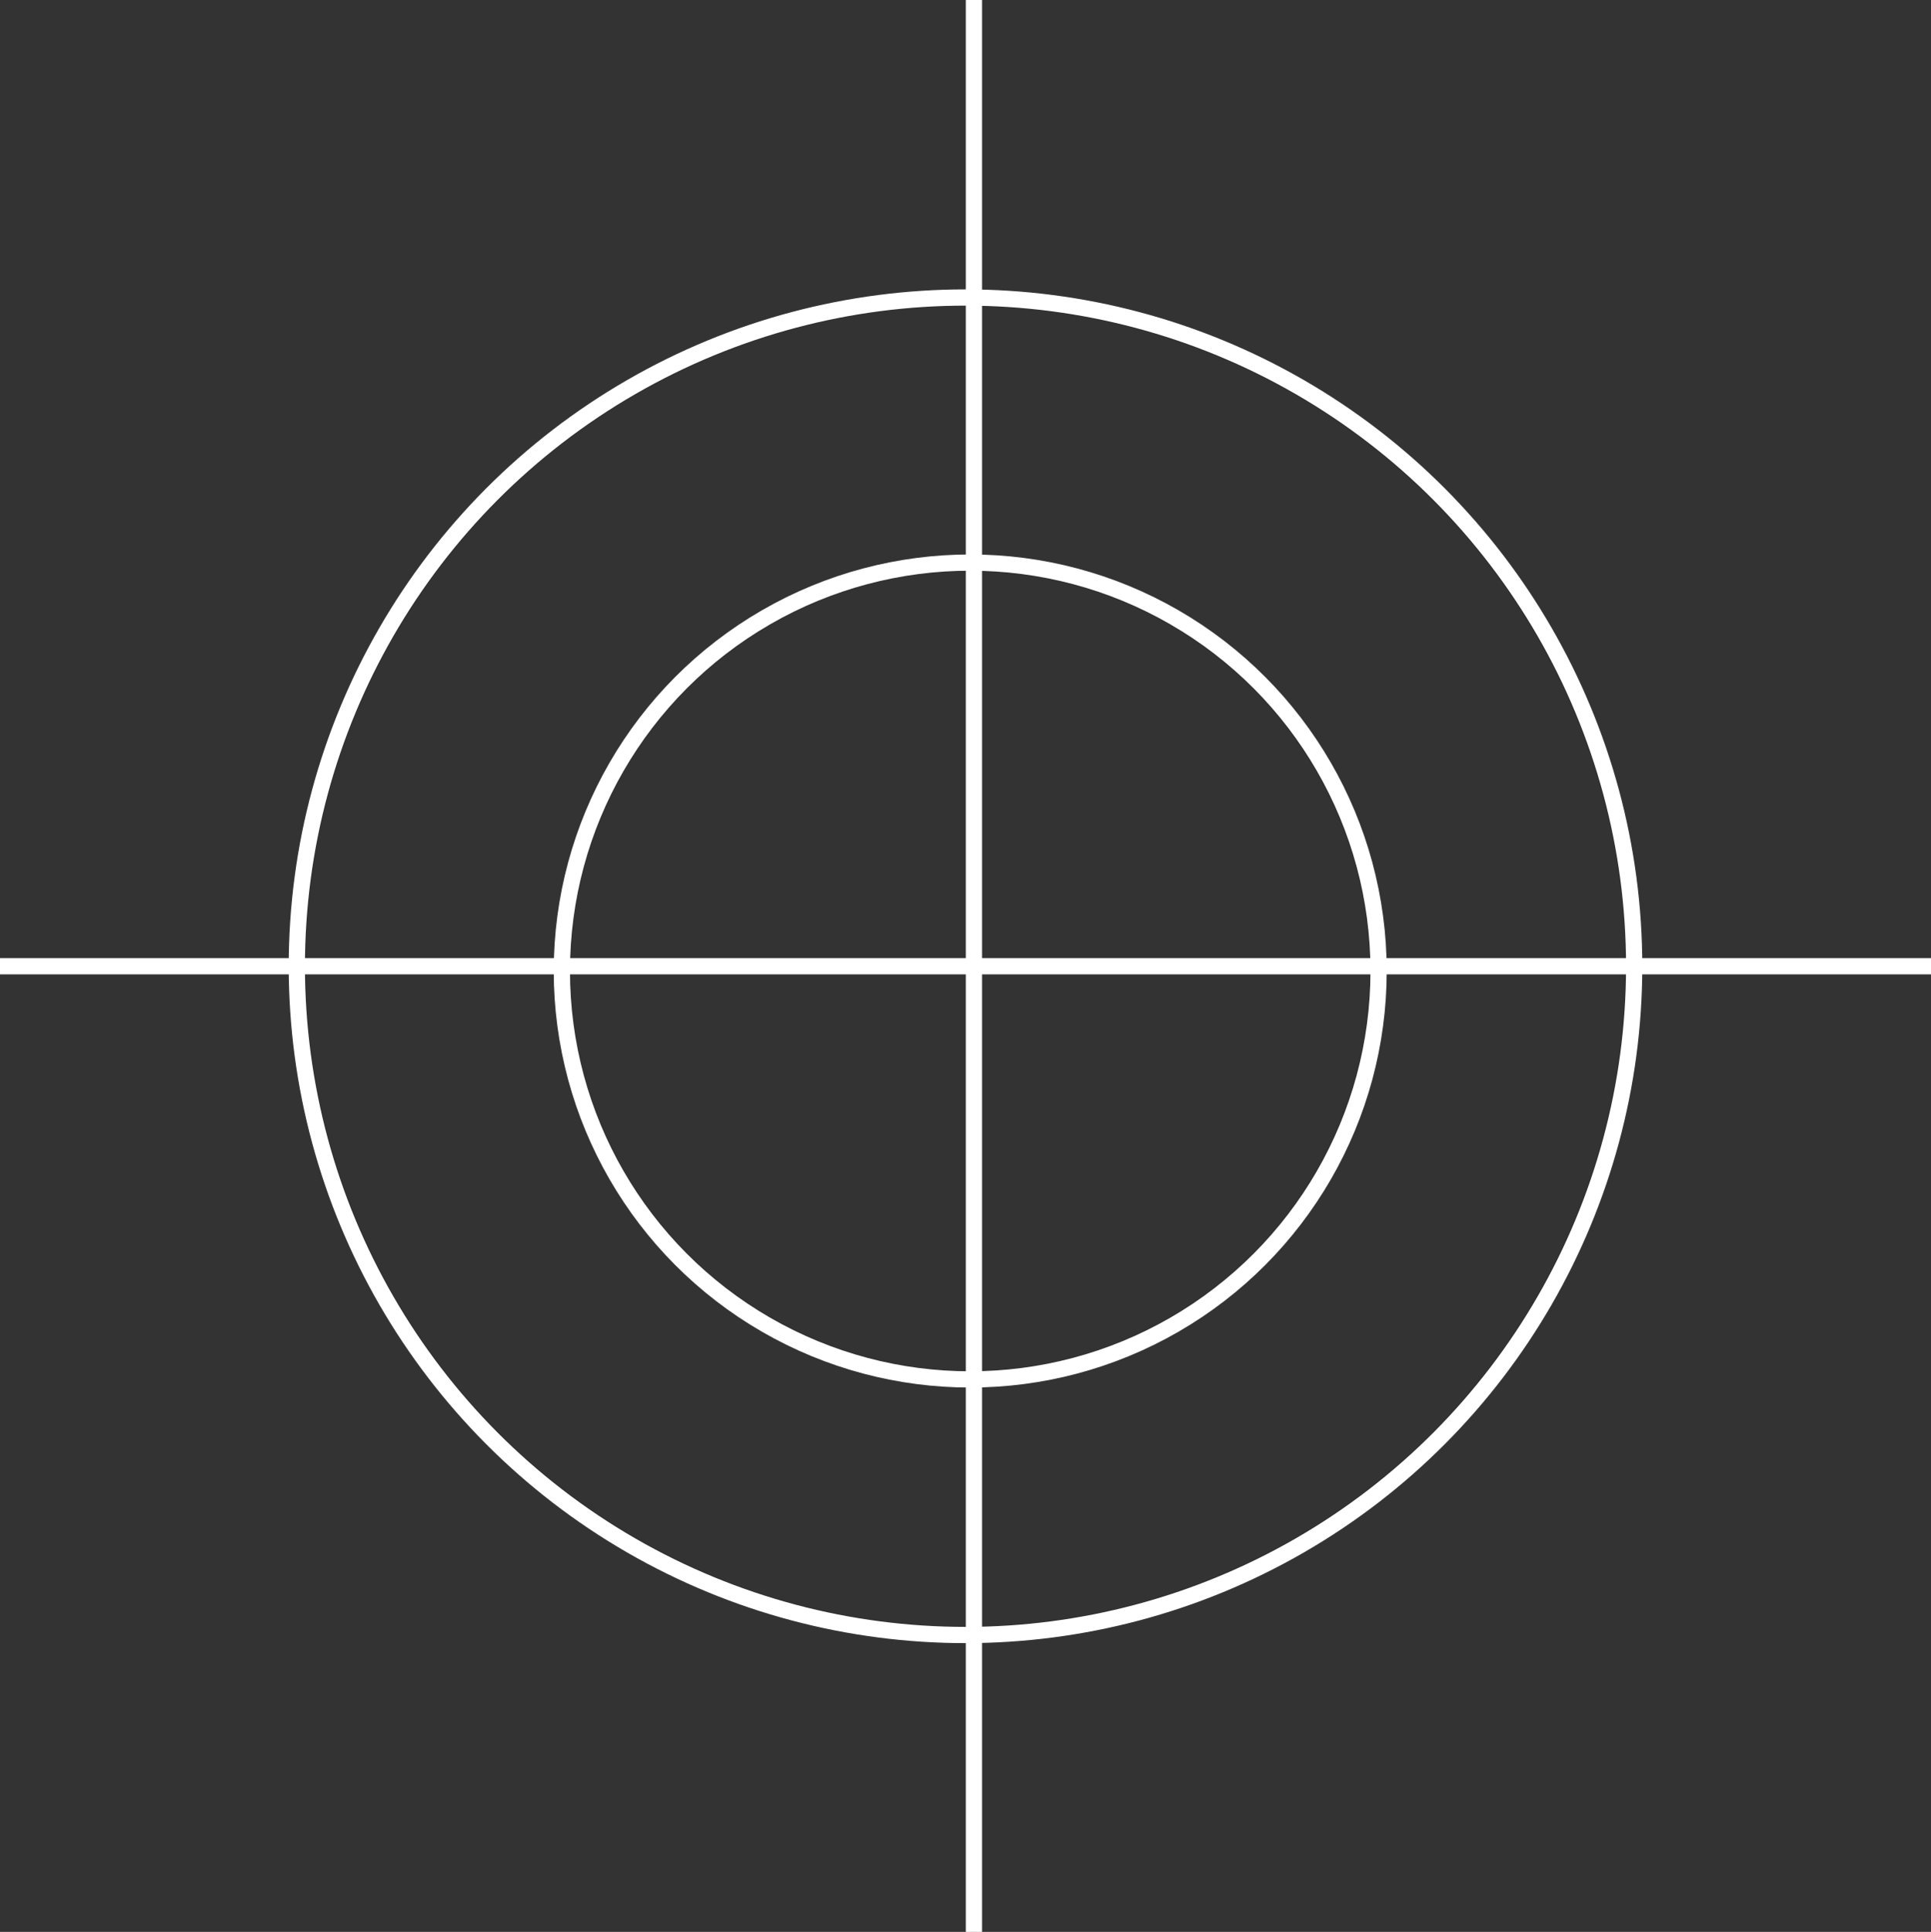 <svg xmlns="http://www.w3.org/2000/svg" width="118.96" height="119" viewBox="0 0 118.96 119">
  <rect x="0" y="0" width="118.96" height="119" fill="#333333" stroke="none"/>
  <g id="Grupo_1083" data-name="Grupo 1083" transform="translate(13373.5 -938.56)">
    <g id="Elipse_147" data-name="Elipse 147" transform="translate(-13355.714 956.386)" fill="none" stroke="#fff" stroke-width="1">
      <circle cx="41.694" cy="41.694" r="41.694" stroke="none"/>
      <circle cx="41.694" cy="41.694" r="41.194" fill="none"/>
    </g>
    <g id="Elipse_148" data-name="Elipse 148" transform="translate(-13339.387 972.714)" fill="none" stroke="#fff" stroke-width="1">
      <circle cx="25.658" cy="25.658" r="25.658" stroke="none"/>
      <circle cx="25.658" cy="25.658" r="25.158" fill="none"/>
    </g>
    <line id="Línea_216" data-name="Línea 216" y2="119" transform="translate(-13313.5 938.56)" fill="none" stroke="#fff" stroke-width="1"/>
    <line id="Línea_217" data-name="Línea 217" y2="118.96" transform="translate(-13254.54 998.08) rotate(90)" fill="none" stroke="#fff" stroke-width="1"/>
  </g>
</svg>
